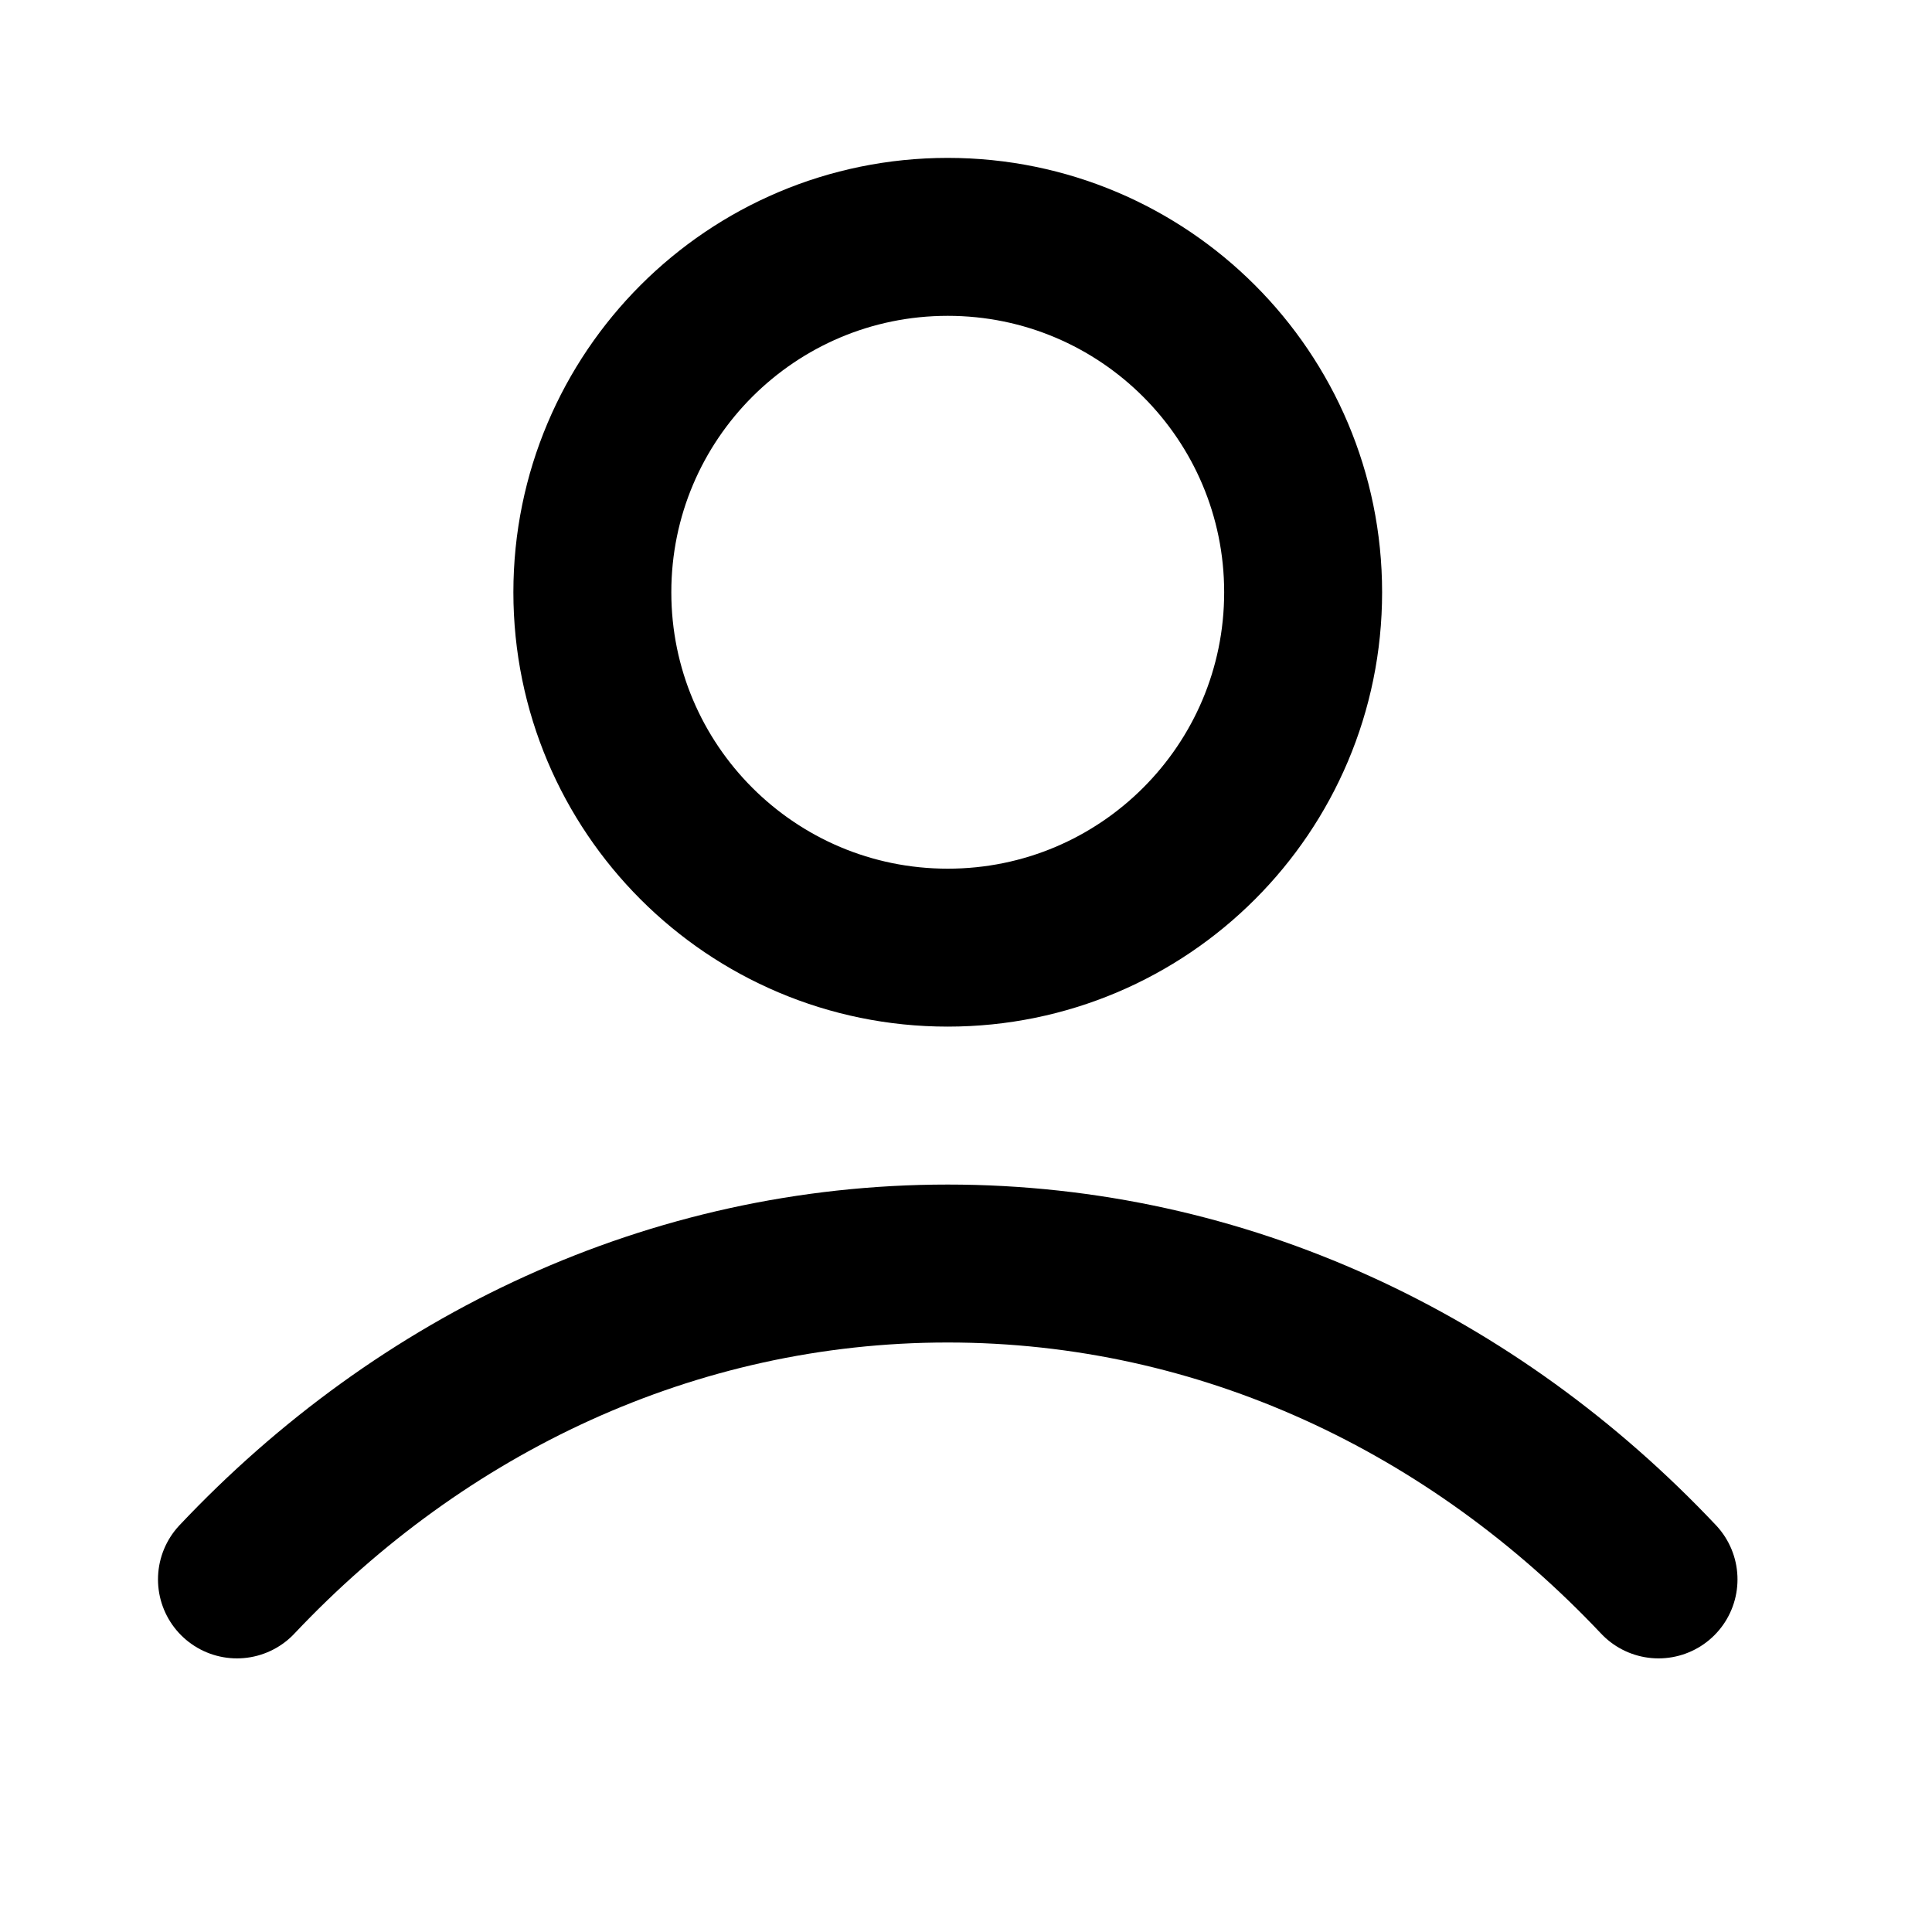 <svg width="20" height="20" viewBox="0 0 20 20" fill="none" xmlns="http://www.w3.org/2000/svg">
<path d="M2.453 16.35C4.363 14.325 6.955 13.08 9.811 13.08C12.666 13.08 15.259 14.325 17.169 16.35M13.49 6.131C13.49 8.163 11.843 9.81 9.811 9.81C7.779 9.81 6.132 8.163 6.132 6.131C6.132 4.099 7.779 2.452 9.811 2.452C11.843 2.452 13.49 4.099 13.49 6.131Z" stroke="black" stroke-width="1.635" stroke-linecap="round" stroke-linejoin="round"/>
</svg>
